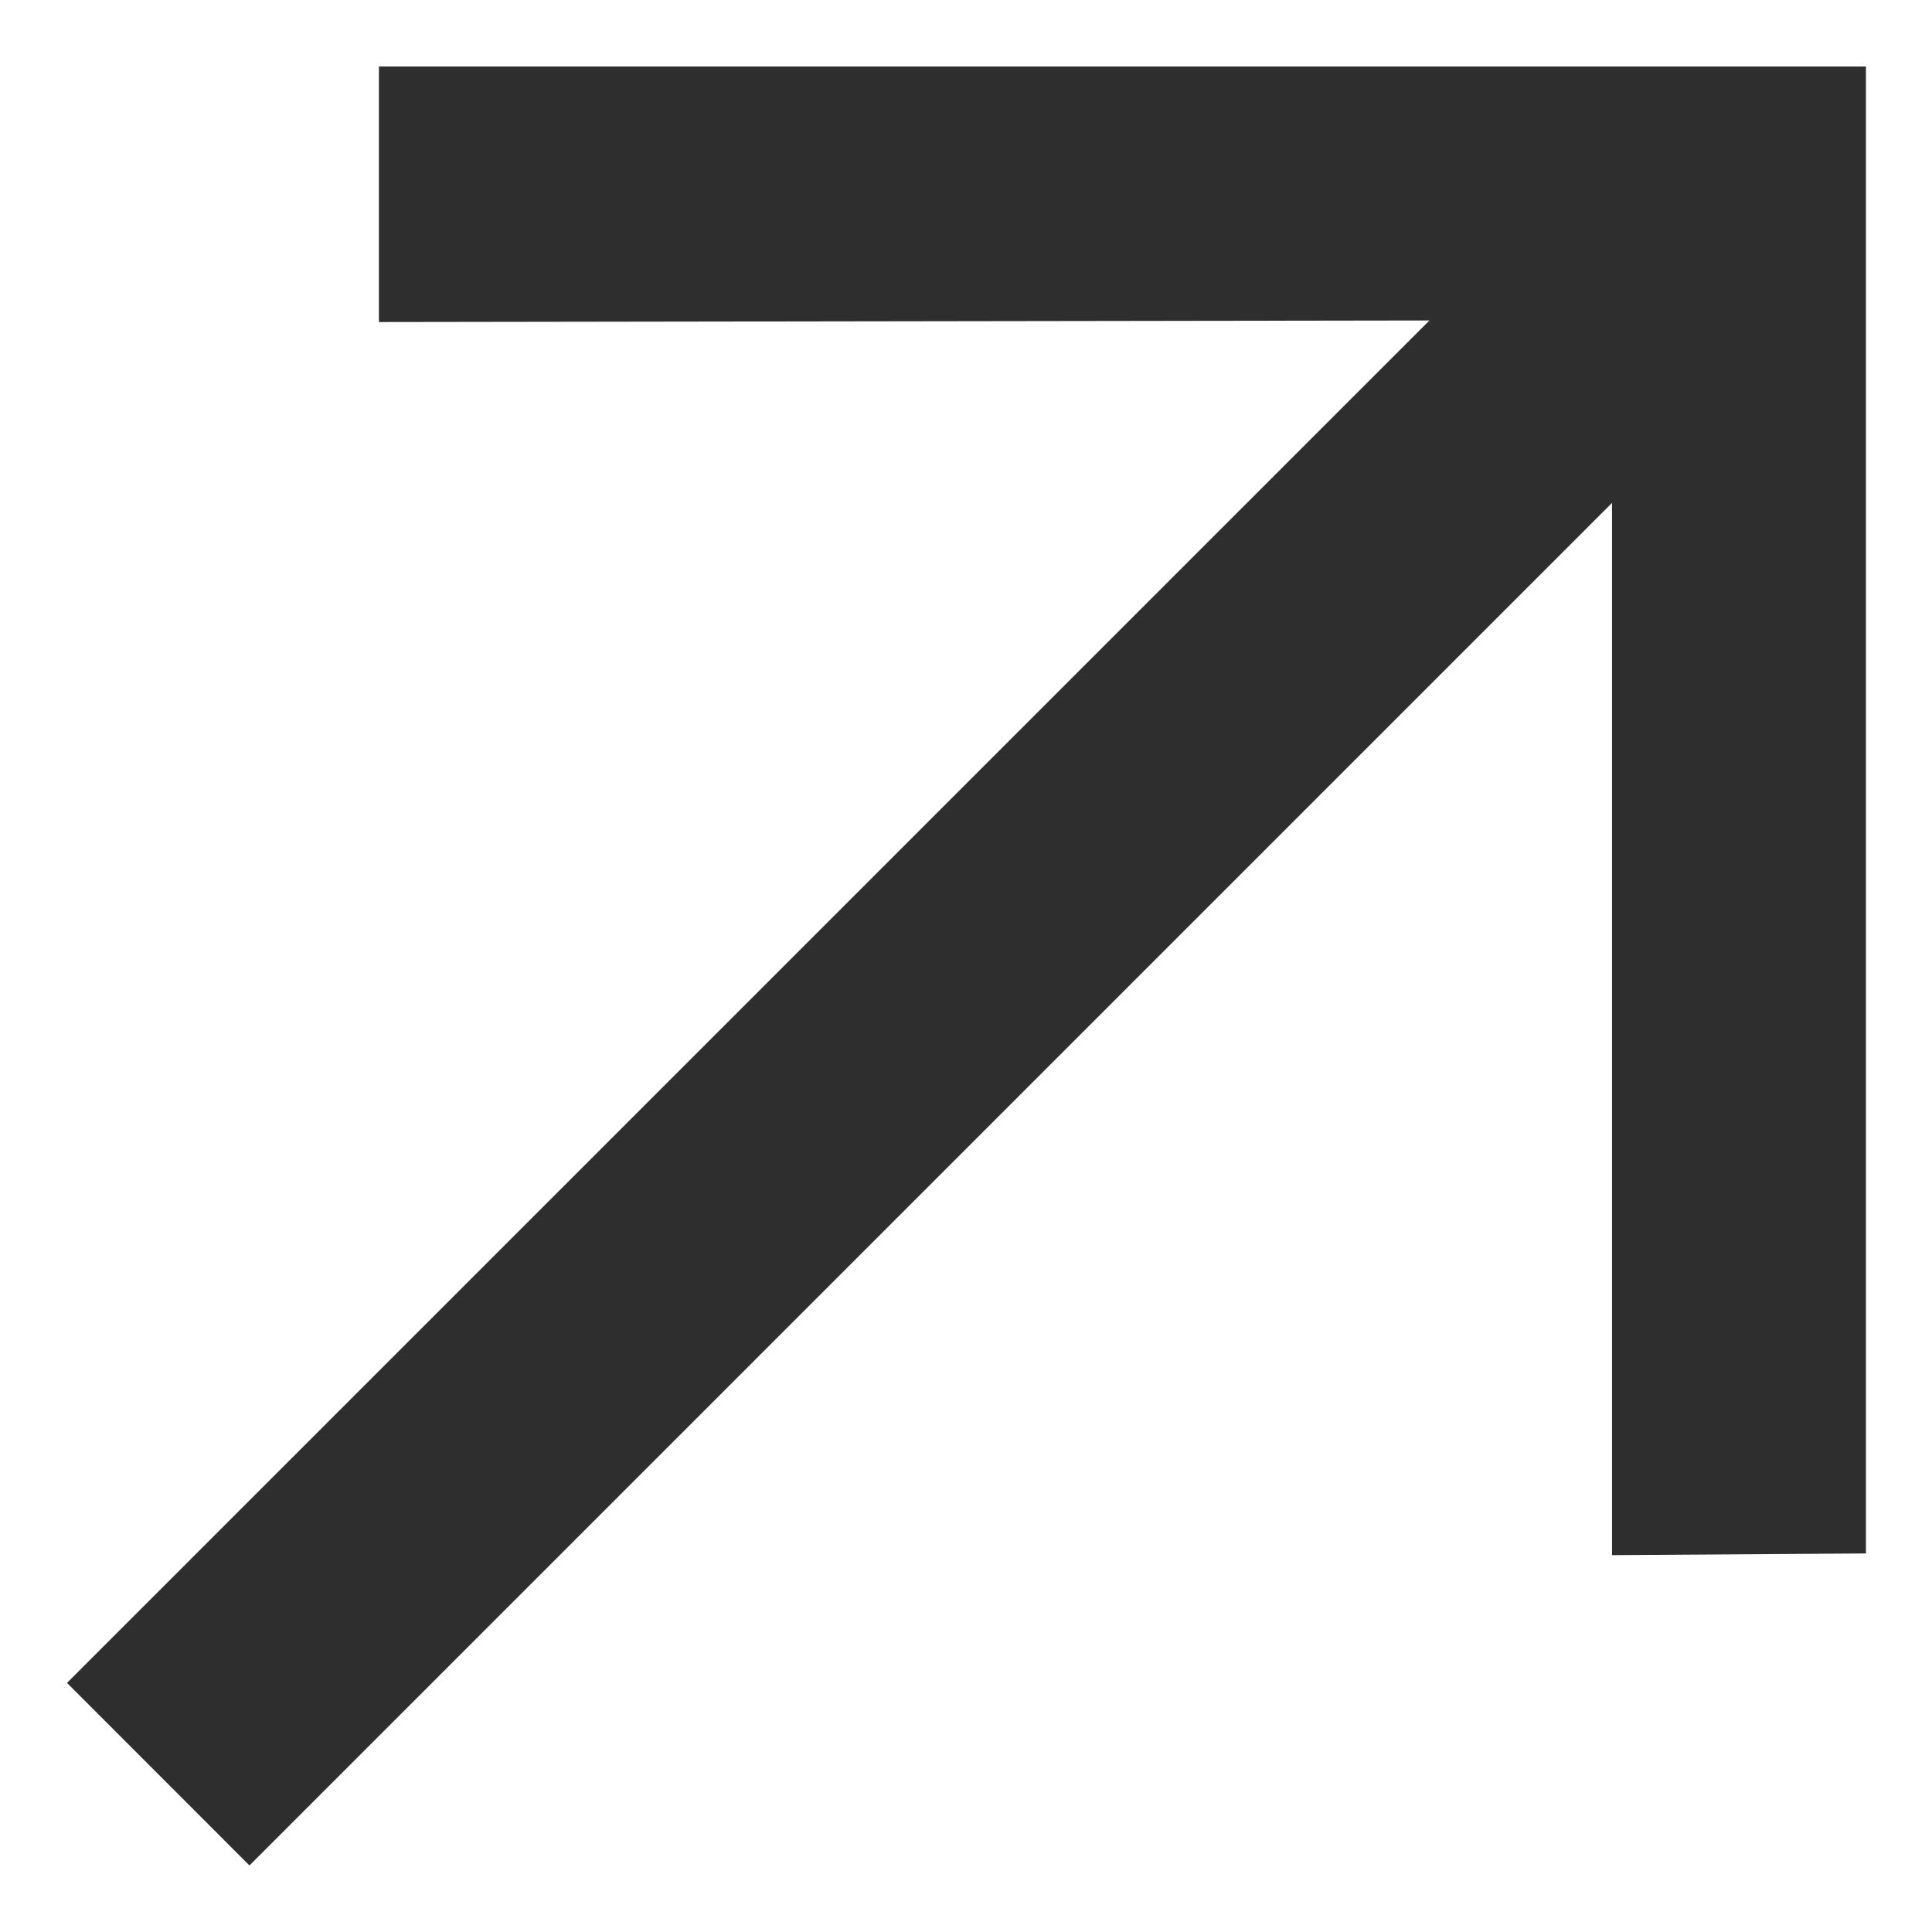 <?xml version="1.0" encoding="UTF-8"?> <svg xmlns="http://www.w3.org/2000/svg" width="16" height="16" viewBox="0 0 16 16" fill="none"><path d="M15.453 12.865L13.35 12.879L13.35 4.165L2.066 15.449L0.555 13.937L11.838 2.654L3.138 2.667L3.138 0.551L15.453 0.551V12.865Z" fill="#2E2E2E"></path></svg> 